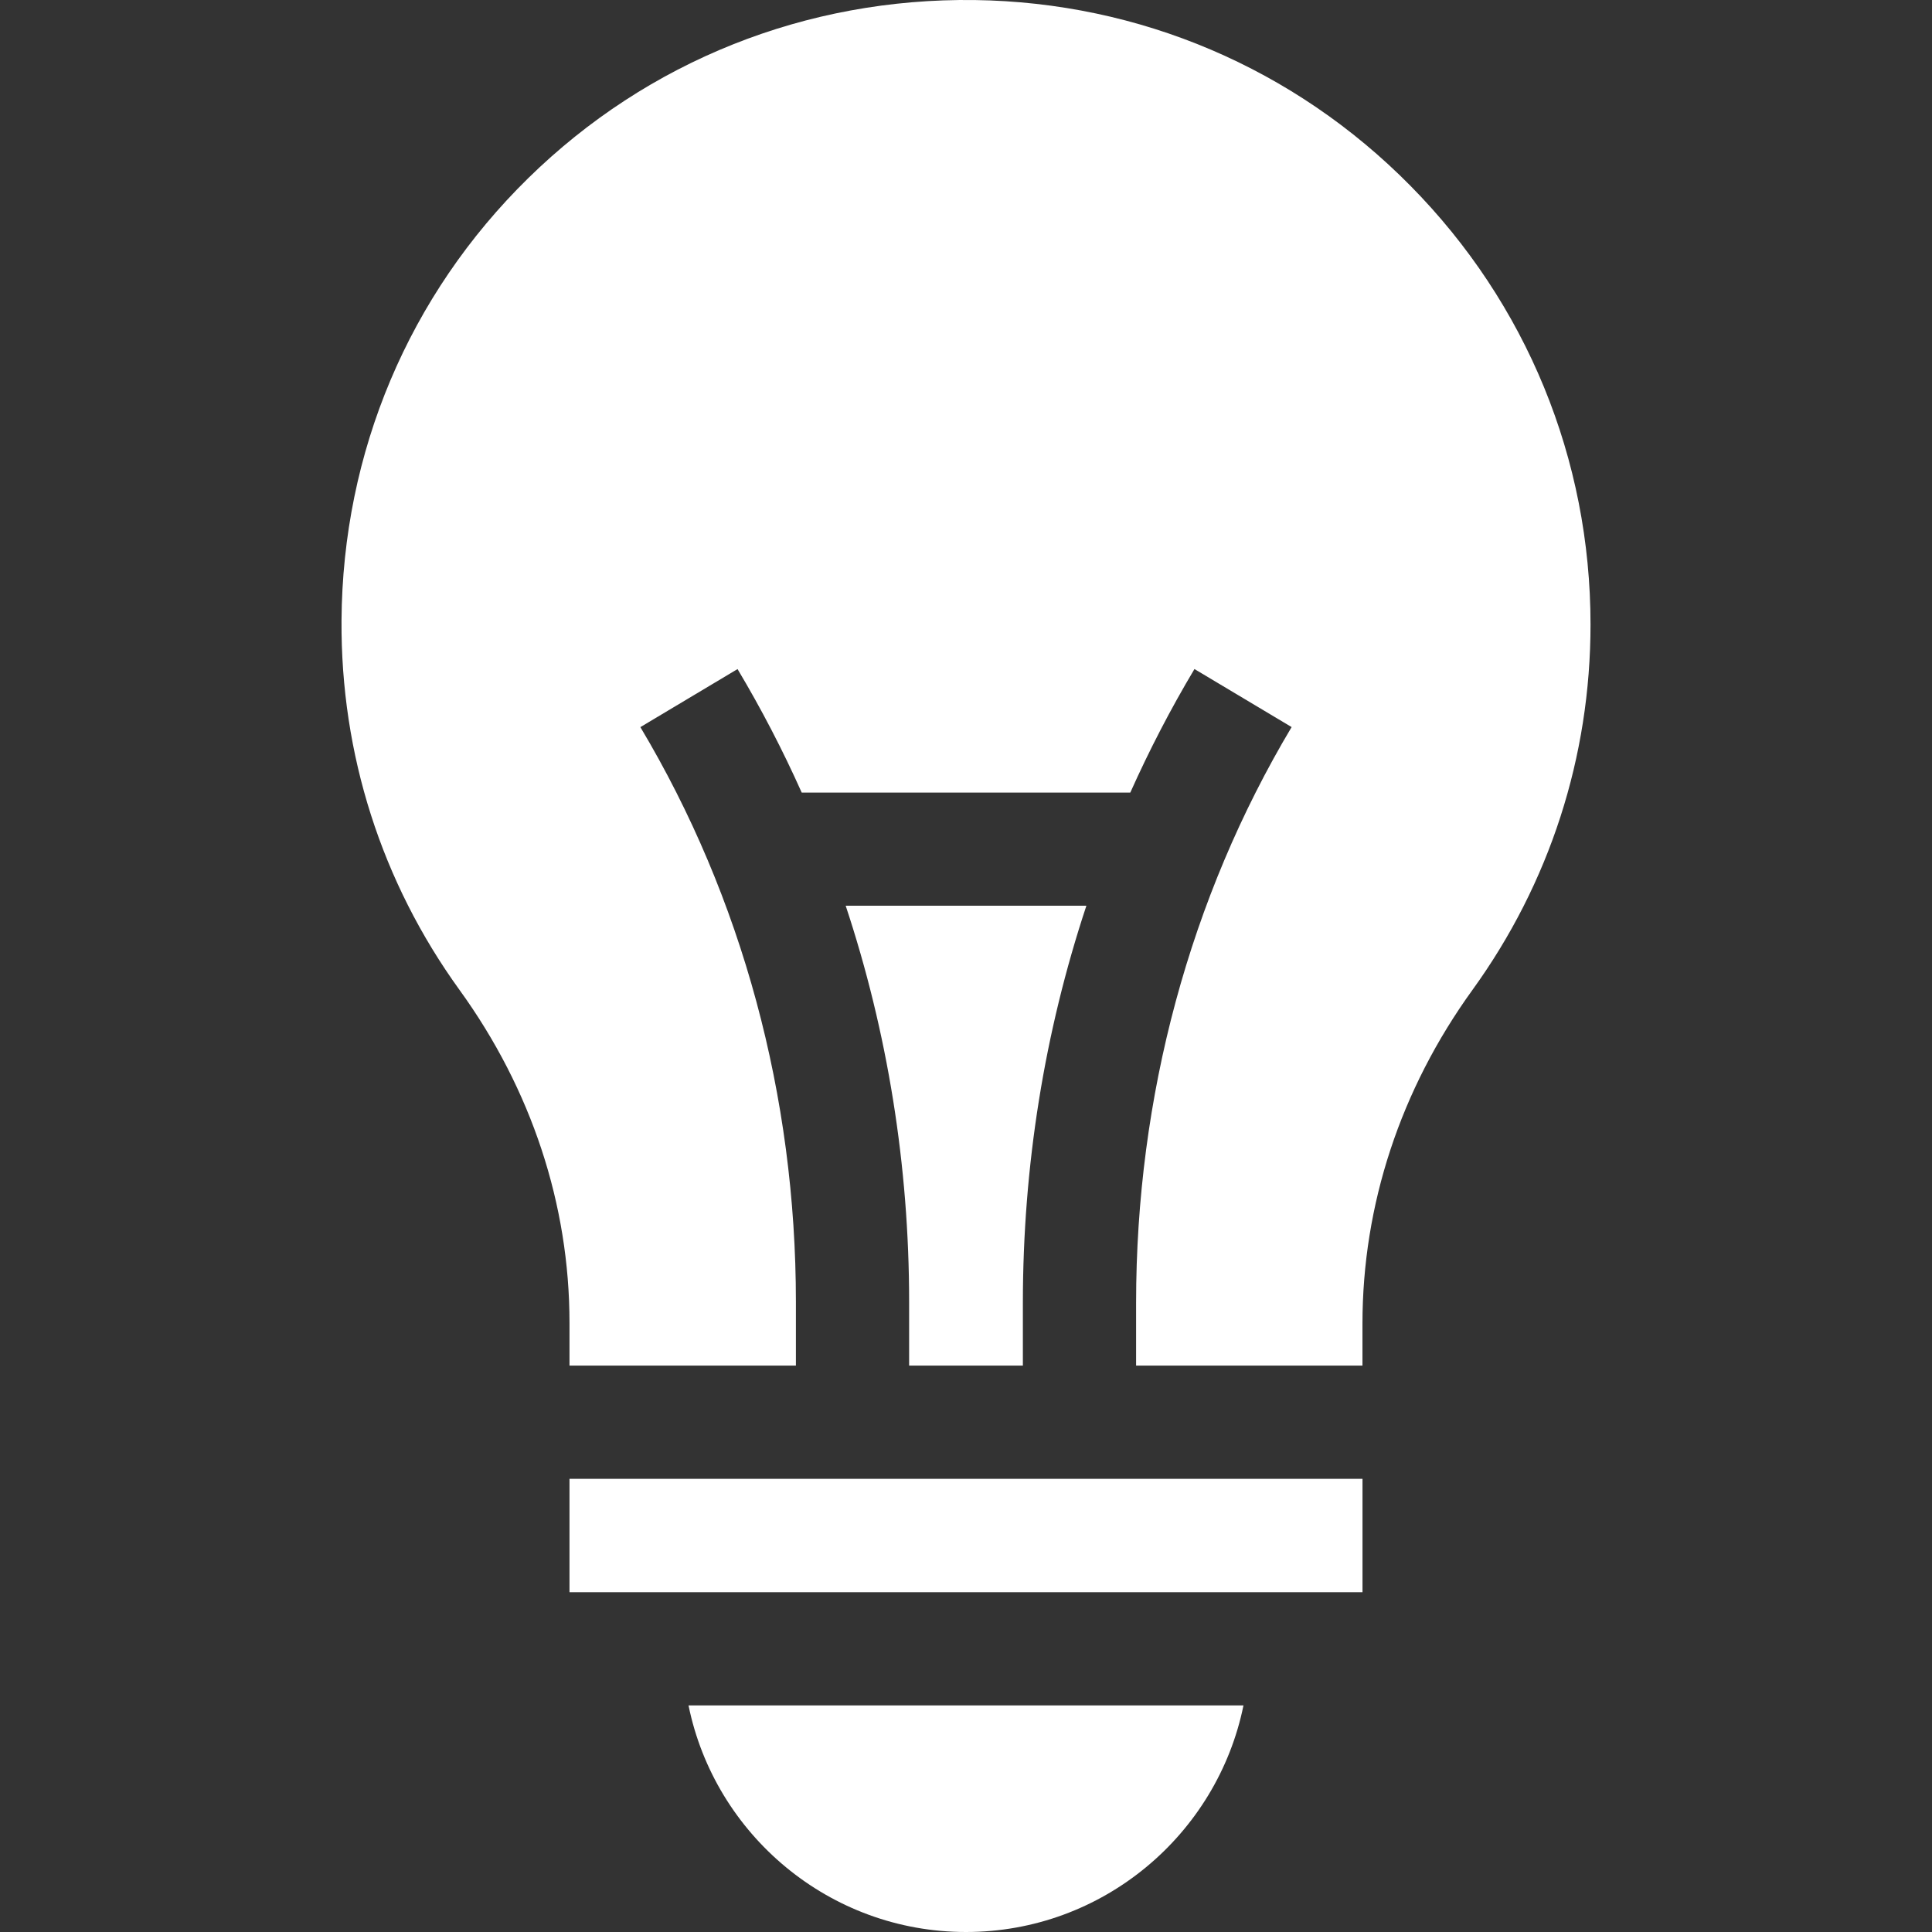 <?xml version="1.0" encoding="UTF-8"?>
<svg xmlns="http://www.w3.org/2000/svg" width="48" height="48" viewBox="0 0 48 48" fill="none">
  <rect x="0" y="0" width="48" height="48" fill="#333333" stroke="none"/>
  <g clip-path="url(#clip0_121_93)">
    <path d="M17.106 42.37C17.759 45.578 20.602 48 24 48C27.398 48 30.241 45.578 30.894 42.37H17.106Z" fill="white"></path>
    <path d="M25.413 33.928V32.37C25.413 28.97 25.951 25.638 26.991 22.503H21.011C22.049 25.632 22.587 28.955 22.587 32.343V33.928H25.413Z" fill="white"></path>
    <path d="M36.581 24.597C38.501 21.942 39.516 18.802 39.516 15.515C39.516 11.408 37.927 7.537 35.041 4.615C32.159 1.695 28.314 0.057 24.214 0.001C20.032 -0.053 16.093 1.515 13.125 4.425C10.159 7.332 8.511 11.235 8.485 15.415C8.464 18.738 9.478 21.914 11.419 24.598C13.205 27.068 14.149 29.927 14.149 32.865V33.928H19.774V32.343C19.774 27.236 18.438 22.299 15.91 18.065L18.324 16.623C18.915 17.613 19.447 18.637 19.918 19.691H28.082C28.554 18.637 29.085 17.612 29.676 16.622L32.09 18.064C29.562 22.299 28.226 27.246 28.226 32.369V33.928H33.85V32.887C33.85 29.934 34.795 27.068 36.581 24.597V24.597Z" fill="white"></path>
    <path d="M14.149 36.741H33.851V39.558H14.149V36.741Z" fill="white"></path>
  </g>
  <defs>
    <clipPath id="clip0_121_93">
      <rect width="48" height="48" fill="white"></rect>
    </clipPath>
  </defs>
</svg>
